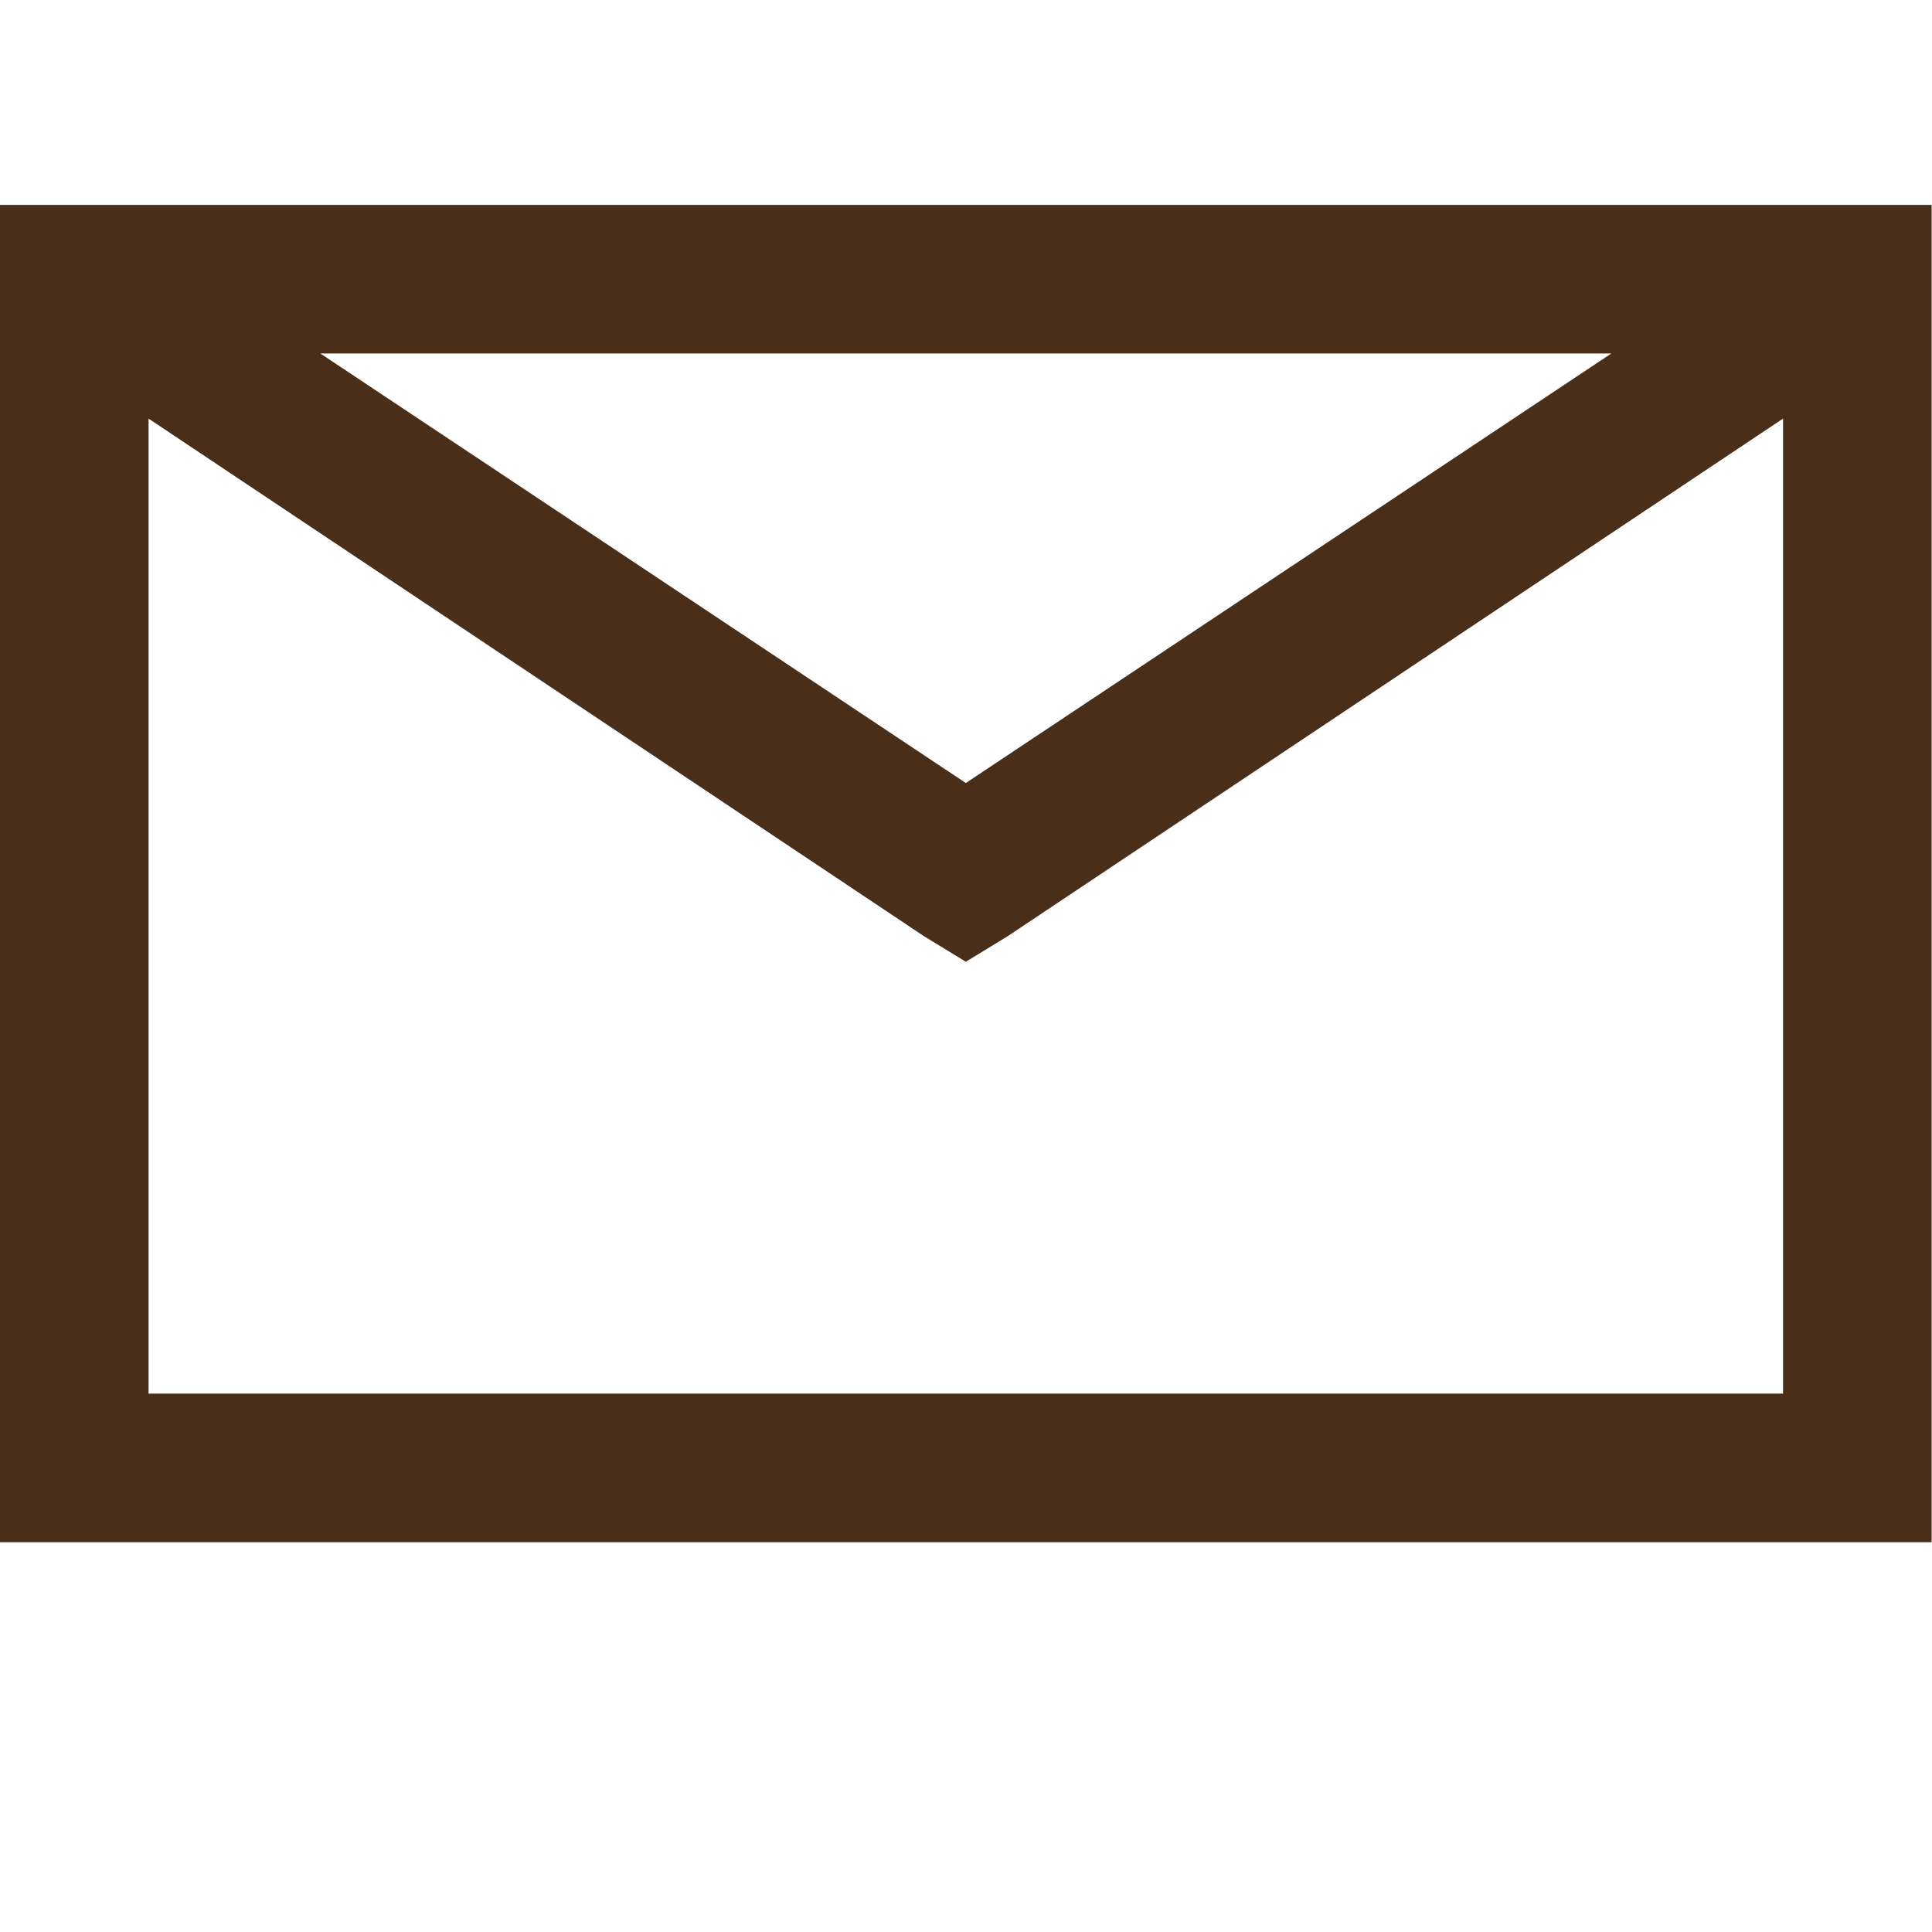 <svg xmlns="http://www.w3.org/2000/svg" width="66" height="66" viewBox="0 0 66 66">
  <g id="Group_15008" data-name="Group 15008" transform="translate(-412 -712)">
    <rect id="Rectangle_2576" data-name="Rectangle 2576" width="66" height="66" transform="translate(412 712)" fill="rgba(255,255,255,0)"/>
    <path id="Path_3263" data-name="Path 3263" d="M2.625-17.5V28.184H68.612V-17.5ZM13.57-12.424h44.1L35.619,2.249ZM7.7-10.2,34.191,7.483l1.428.872,1.428-.872L63.536-10.2V23.108H7.7Z" transform="translate(409.375 736.5)" fill="#492e1a"/>
  </g>
</svg>
